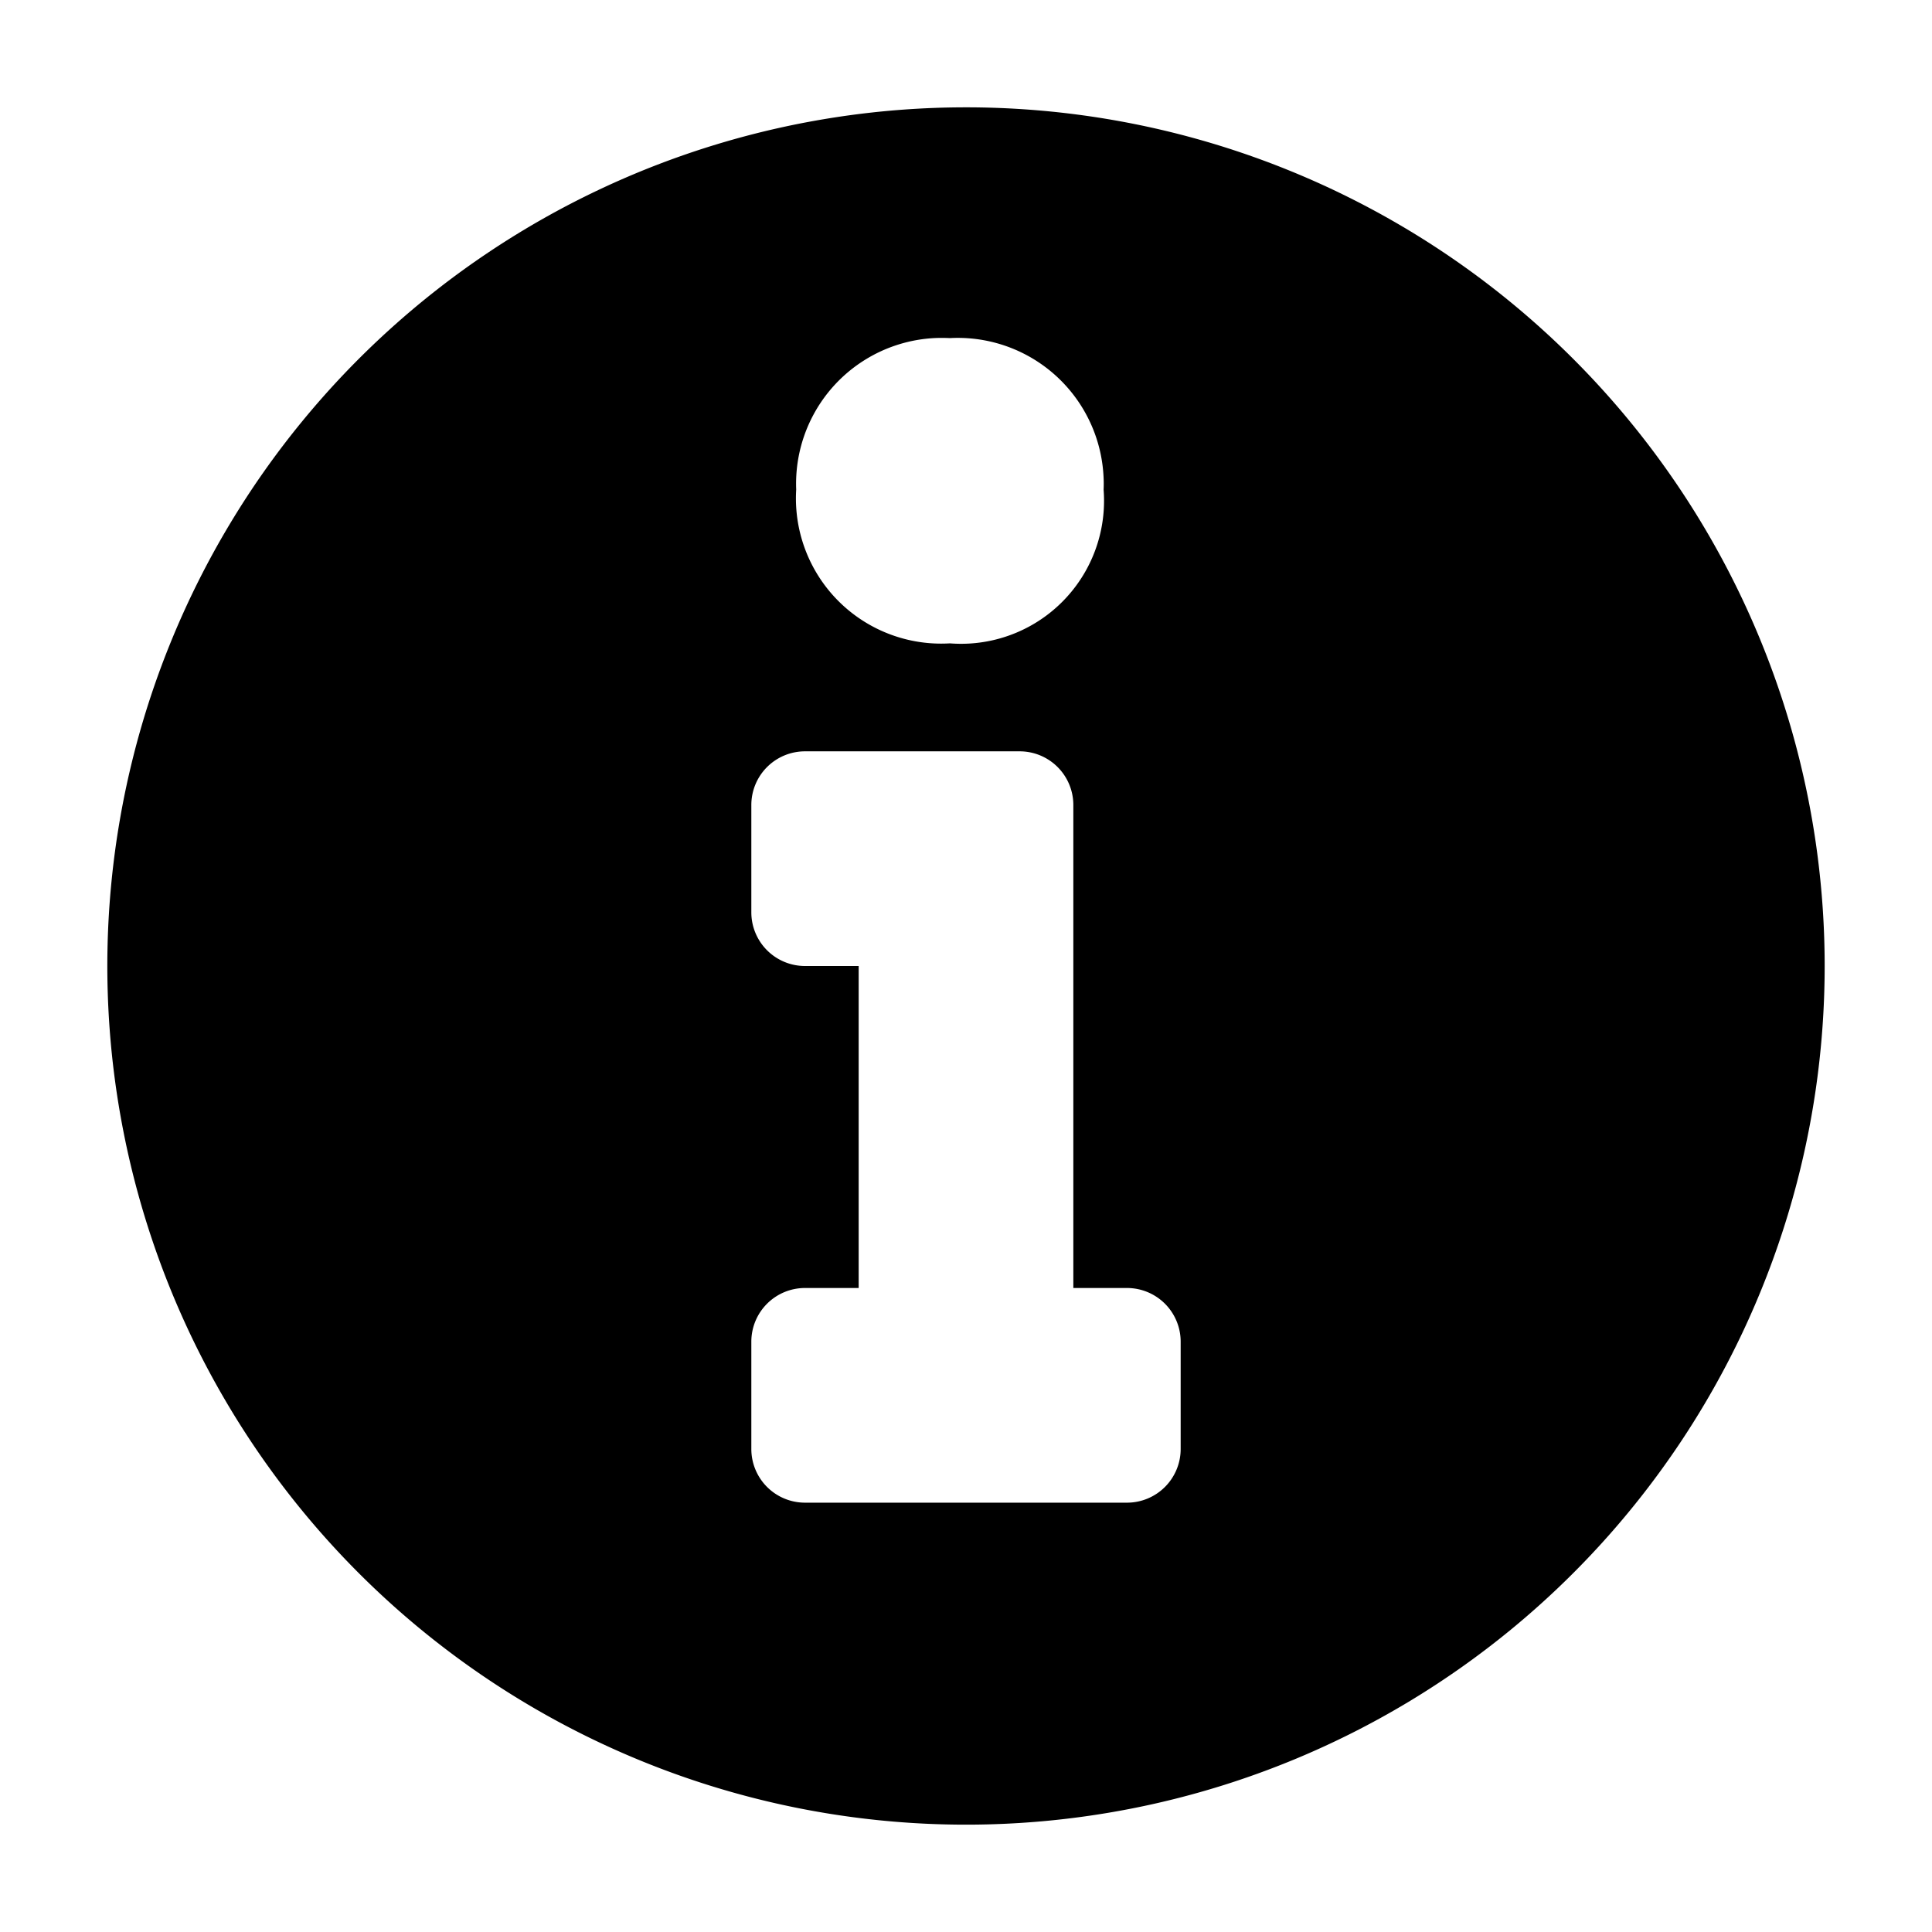 <svg xmlns="http://www.w3.org/2000/svg" height="18" viewBox="0 0 18 18" width="18">
  <title>InfoMedium</title>
  <rect id="ToDelete" fill="#ff13dc" opacity="0" width="18" height="18" /><path d="M9,1a8,8,0,1,0,8,8A8,8,0,0,0,9,1ZM8.85,3.15a1.359,1.359,0,0,1,1.431,1.283q.004.065.001.129A1.332,1.332,0,0,1,8.85,5.994,1.353,1.353,0,0,1,7.418,4.561,1.359,1.359,0,0,1,8.722,3.149Q8.786,3.147,8.85,3.15ZM11,13.5a.5.5,0,0,1-.5.5h-3a.5.5,0,0,1-.5-.5v-1a.5.5,0,0,1,.5-.5H8V9H7.5A.5.5,0,0,1,7,8.5v-1A.5.5,0,0,1,7.5,7h2a.5.5,0,0,1,.5.5V12h.5a.5.5,0,0,1,.5.5Z" />
</svg>